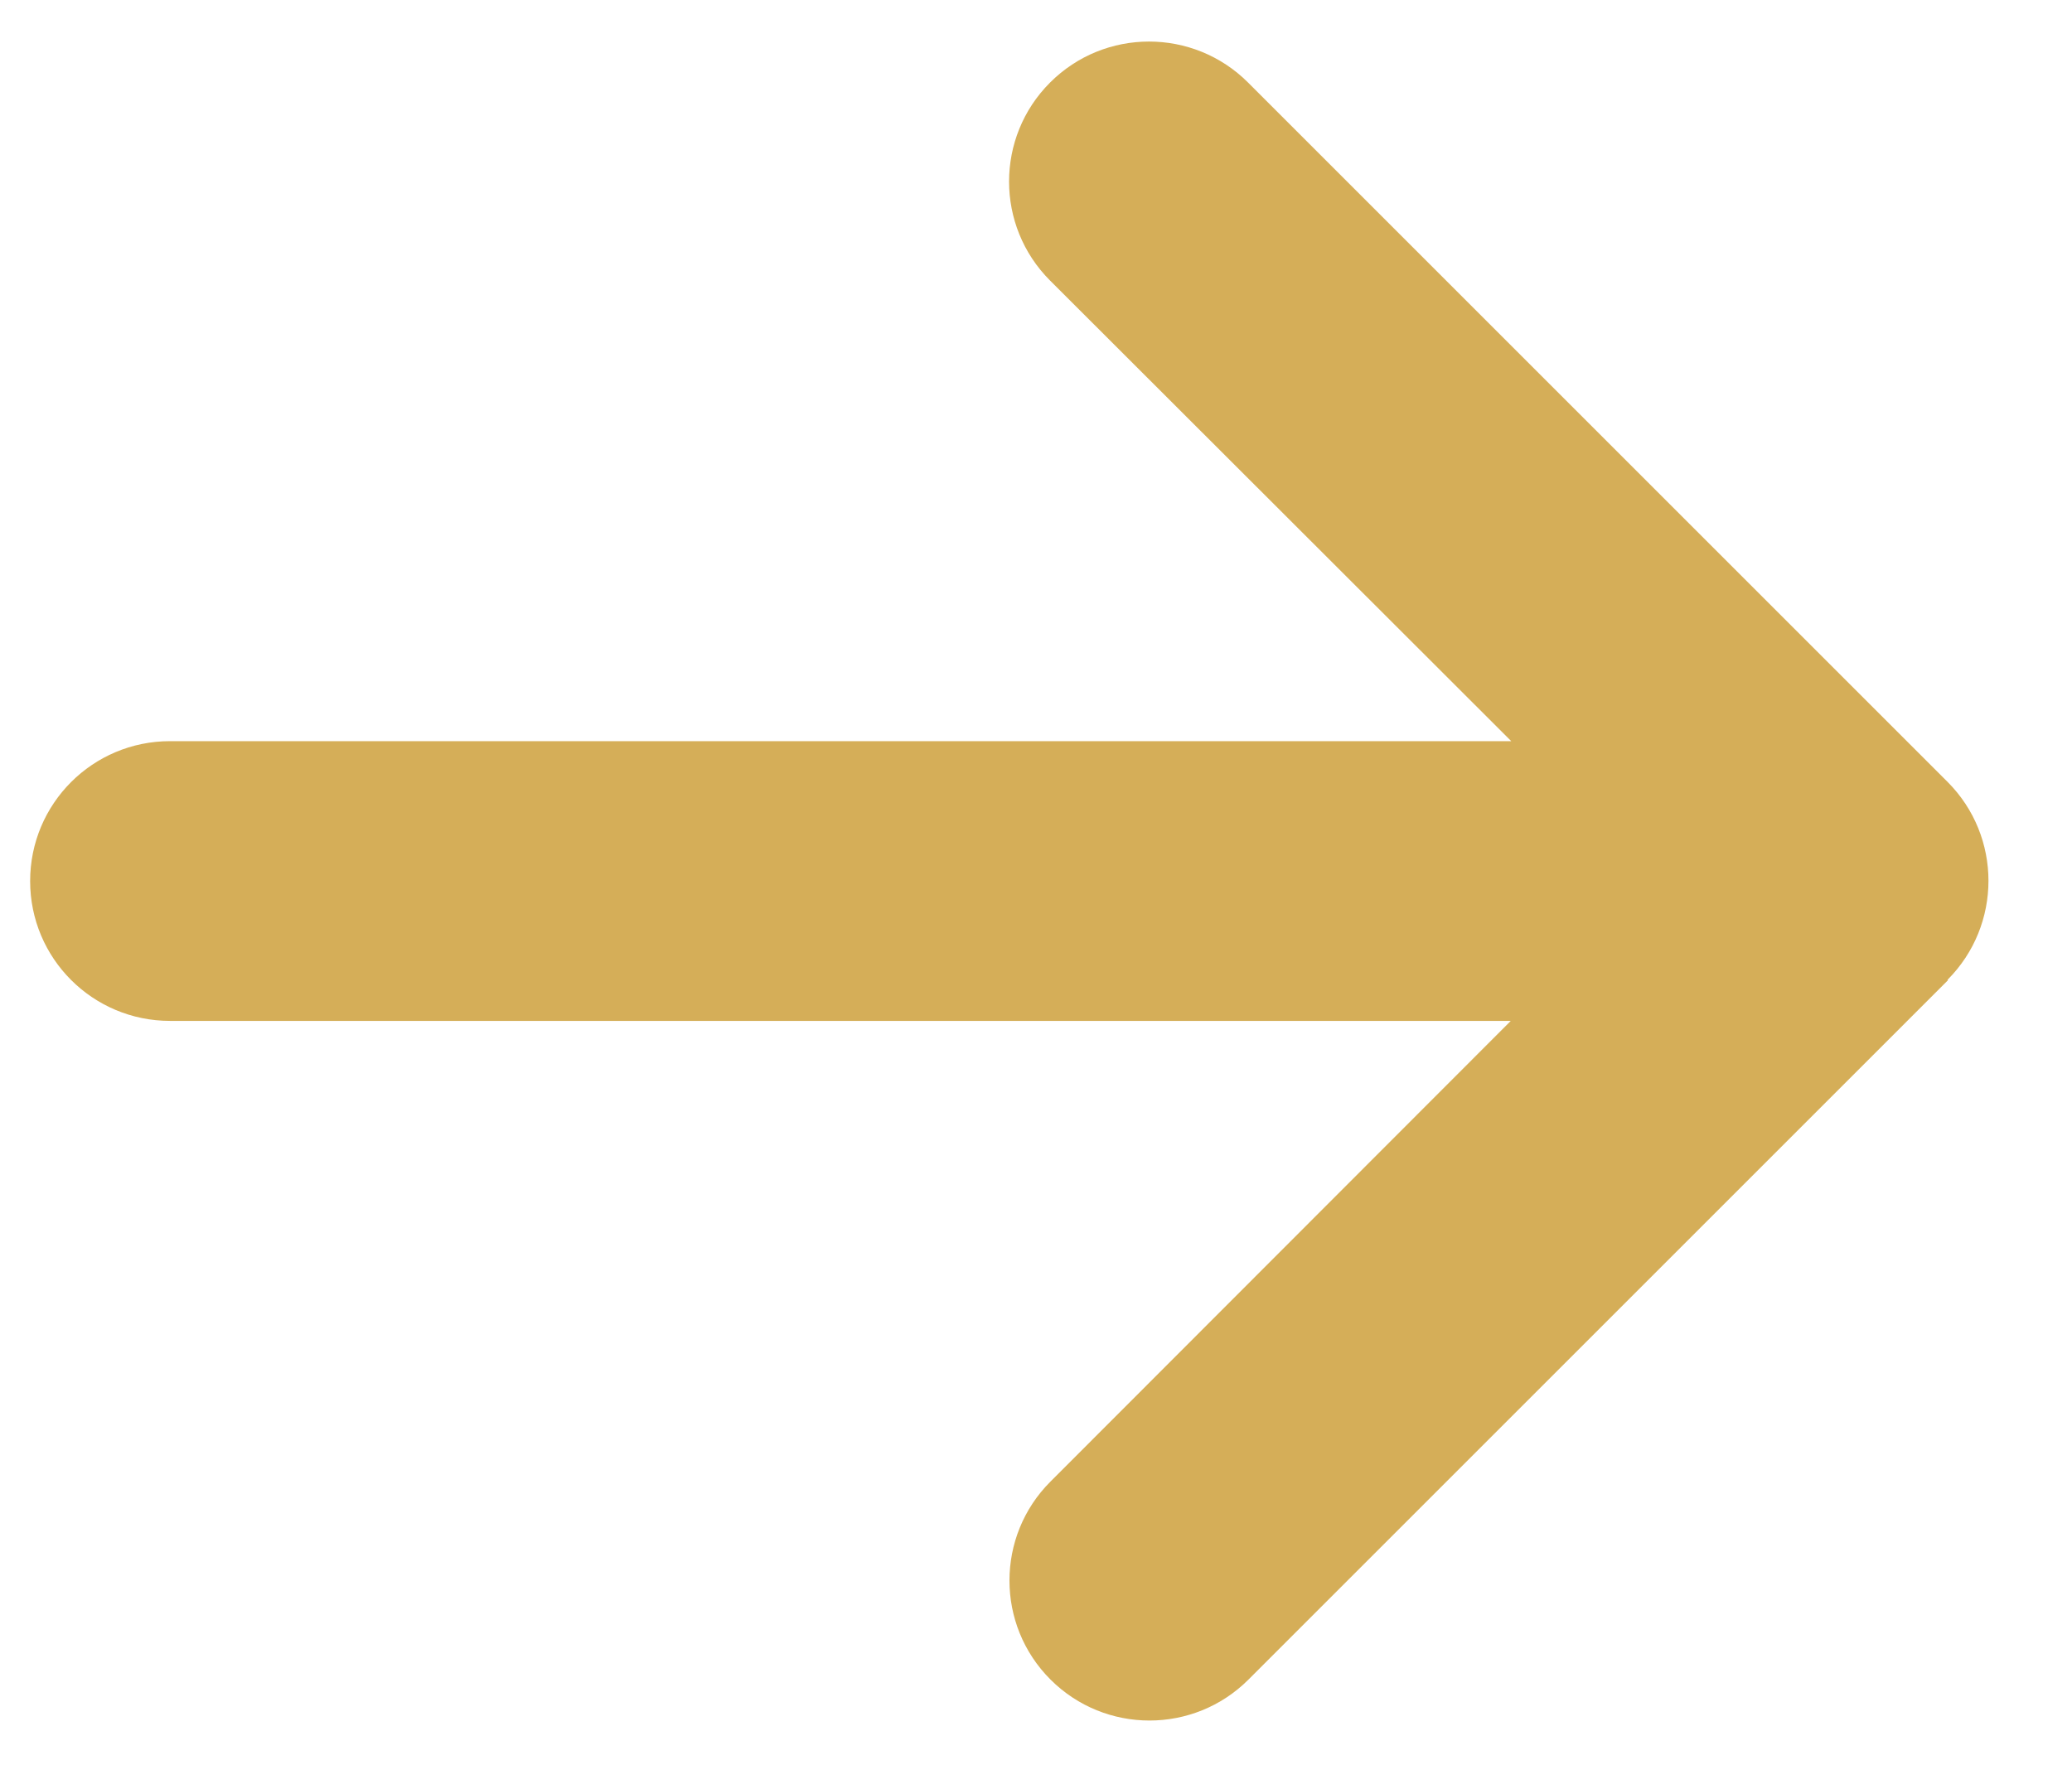 <svg width="22" height="19" viewBox="0 0 22 19" fill="none" xmlns="http://www.w3.org/2000/svg">
<path d="M20.678 10.406C21.258 9.825 21.258 8.883 20.678 8.303L13.252 0.877C12.671 0.296 11.729 0.296 11.149 0.877C10.569 1.457 10.569 2.399 11.149 2.979L16.046 7.871L1.806 7.871C0.984 7.871 0.32 8.535 0.32 9.357C0.32 10.178 0.984 10.842 1.806 10.842L16.041 10.842L11.154 15.734C10.573 16.314 10.573 17.257 11.154 17.837C11.734 18.417 12.676 18.417 13.256 17.837L20.683 10.41L20.678 10.406Z" fill="#D5AE58"/>
</svg>
